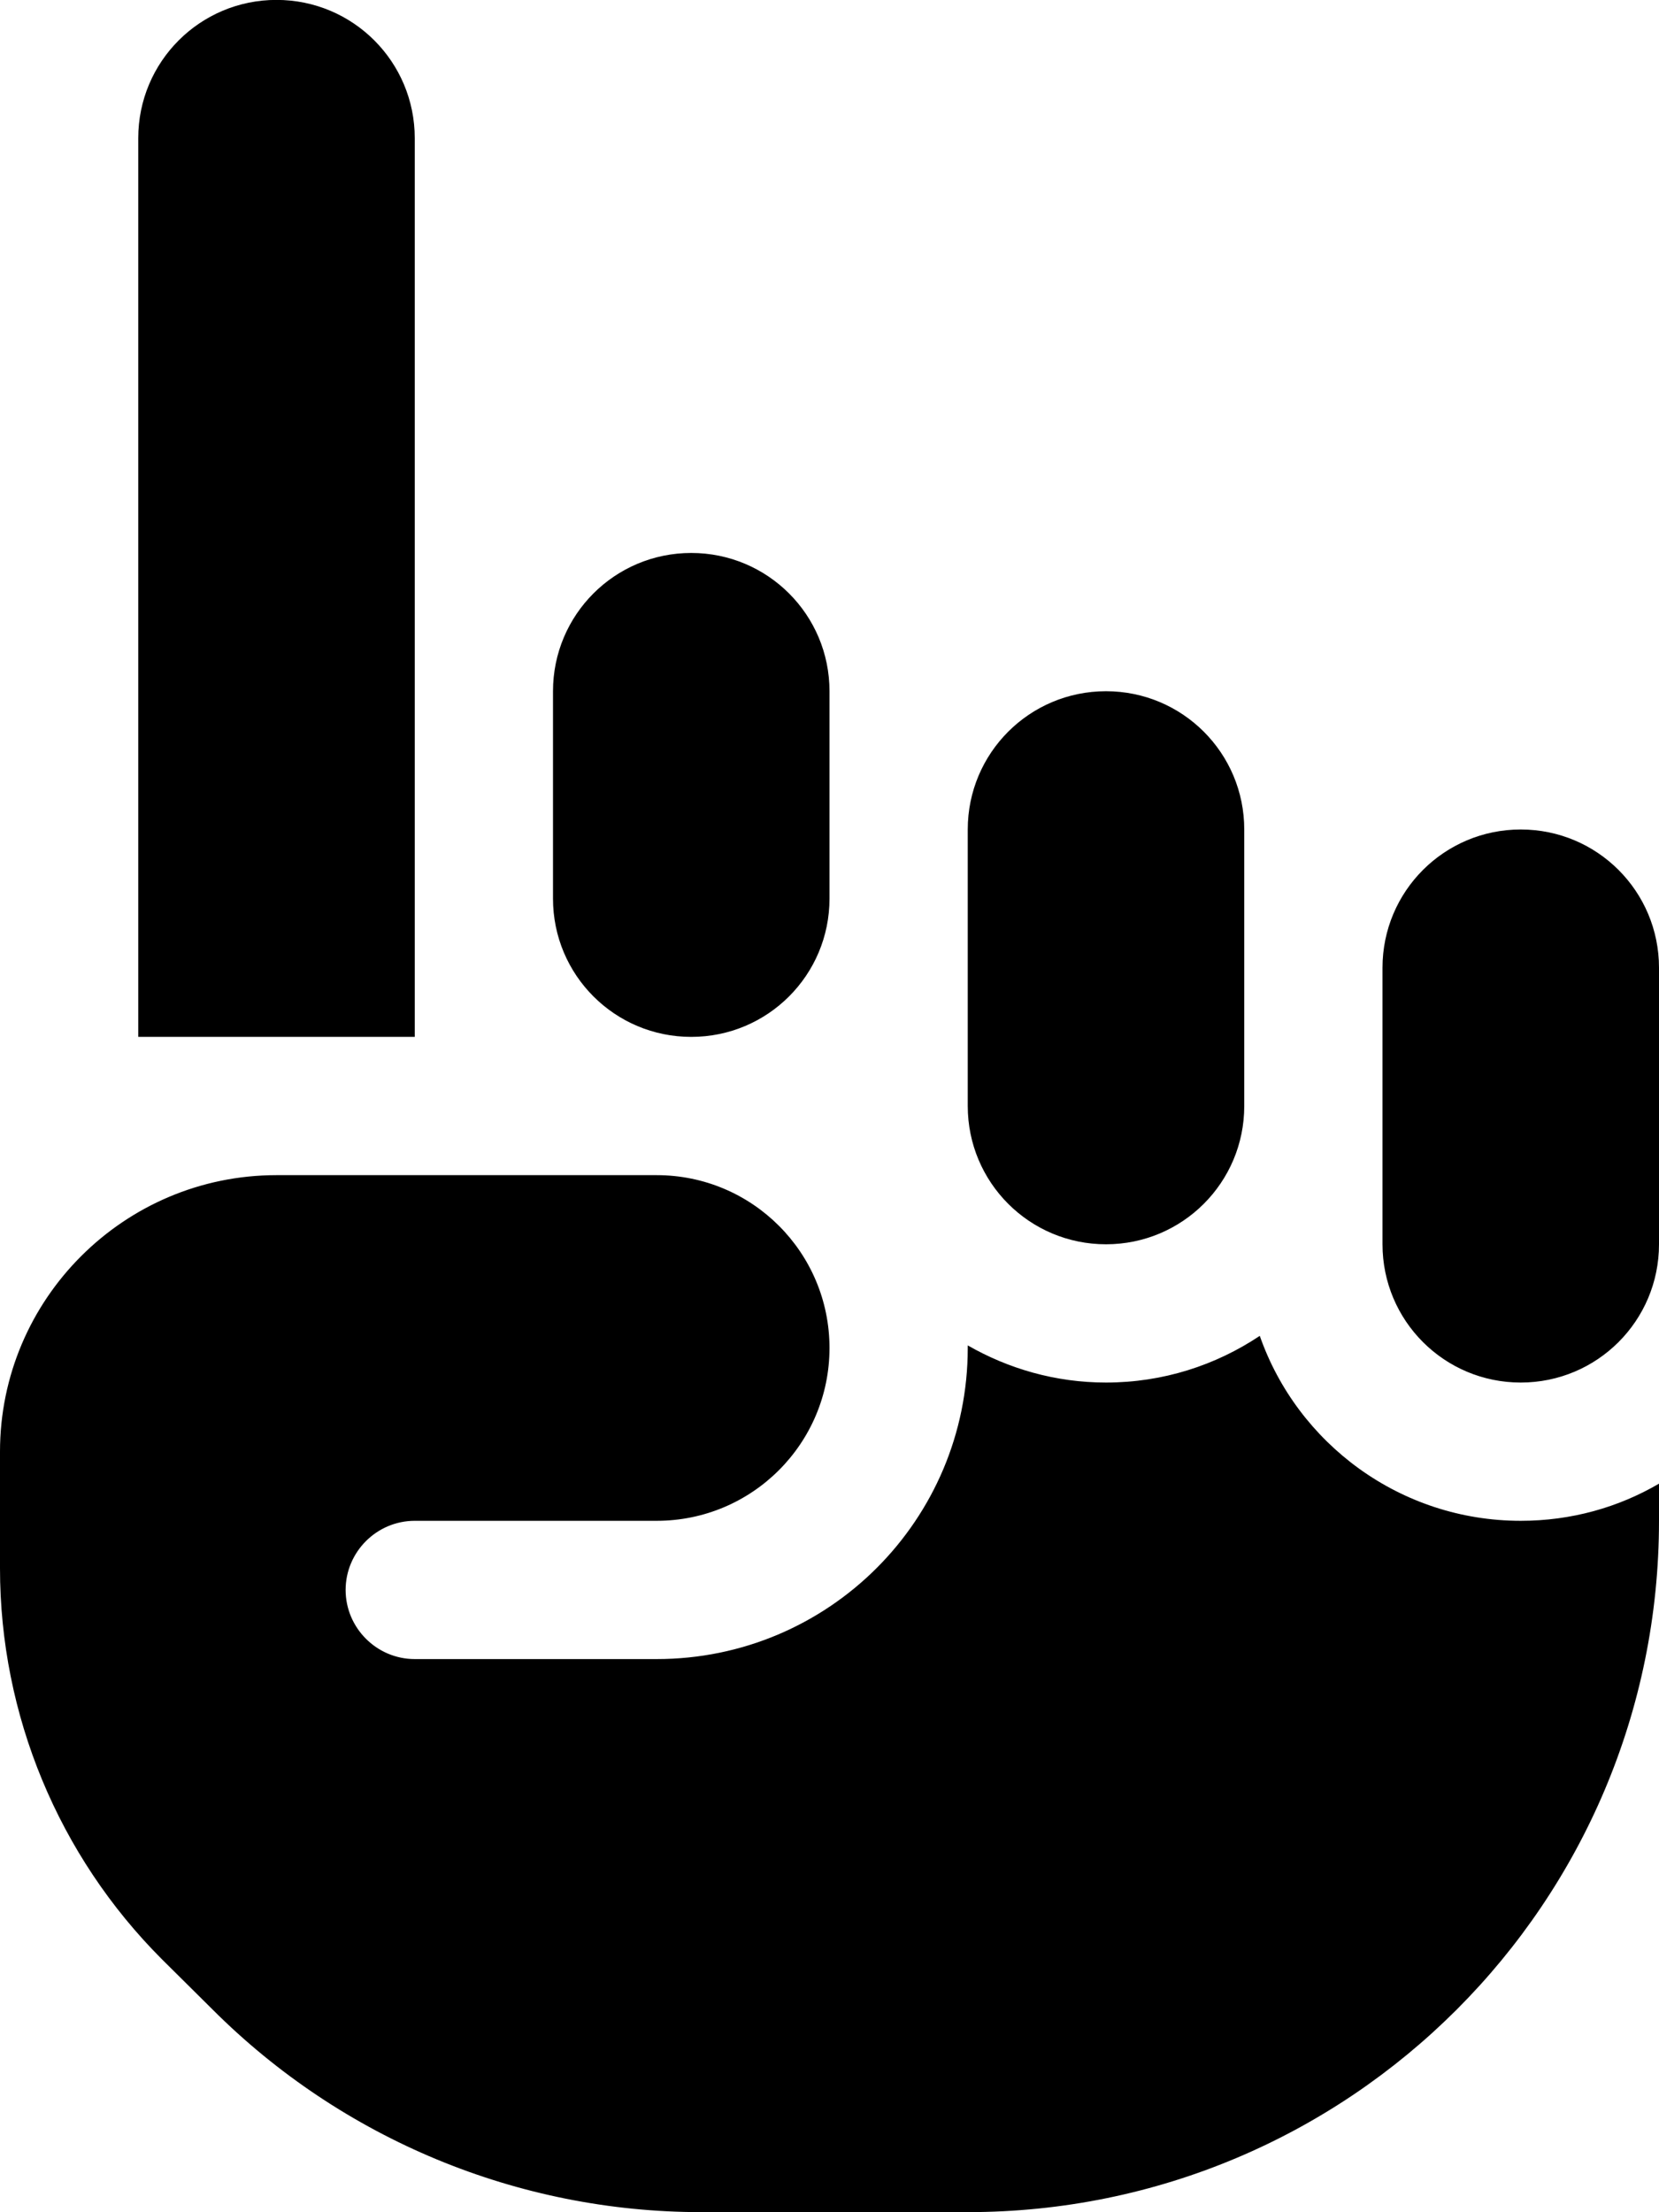 <svg width="36" height="48" viewBox="0 0 36 48" fill="none" xmlns="http://www.w3.org/2000/svg">
<path d="M3 2.998C3 1.339 4.341 -0.002 6 -0.002C7.659 -0.002 9 1.339 9 2.998V22.498H3V2.998ZM21 17.998C21 16.339 22.341 14.998 24 14.998C25.659 14.998 27 16.339 27 17.998V23.998C27 25.657 25.659 26.998 24 26.998C22.341 26.998 21 25.657 21 23.998V17.998ZM15 11.998C16.659 11.998 18 13.339 18 14.998V19.498C18 21.157 16.659 22.498 15 22.498C13.341 22.498 12 21.157 12 19.498V14.998C12 13.339 13.341 11.998 15 11.998ZM30 20.998C30 19.339 31.341 17.998 33 17.998C34.659 17.998 36 19.339 36 20.998V26.998C36 28.657 34.659 29.998 33 29.998C31.341 29.998 30 28.657 30 26.998V20.998ZM21 29.248V29.192C21.881 29.698 22.903 29.998 24 29.998C25.238 29.998 26.381 29.623 27.337 28.985C28.153 31.32 30.384 32.998 33 32.998C34.097 32.998 35.119 32.707 36 32.192V32.998C36 41.285 29.288 47.998 21 47.998H15.216C11.241 47.998 7.425 46.414 4.612 43.601L3.516 42.514C1.266 40.264 0 37.207 0 34.029V31.498C0 28.189 2.691 25.498 6 25.498H14.25C16.322 25.498 18 27.176 18 29.248C18 31.32 16.322 32.998 14.25 32.998H9C8.175 32.998 7.5 33.673 7.5 34.498C7.5 35.323 8.175 35.998 9 35.998H14.25C17.981 35.998 21 32.979 21 29.248Z" fill="black"/>
</svg>
